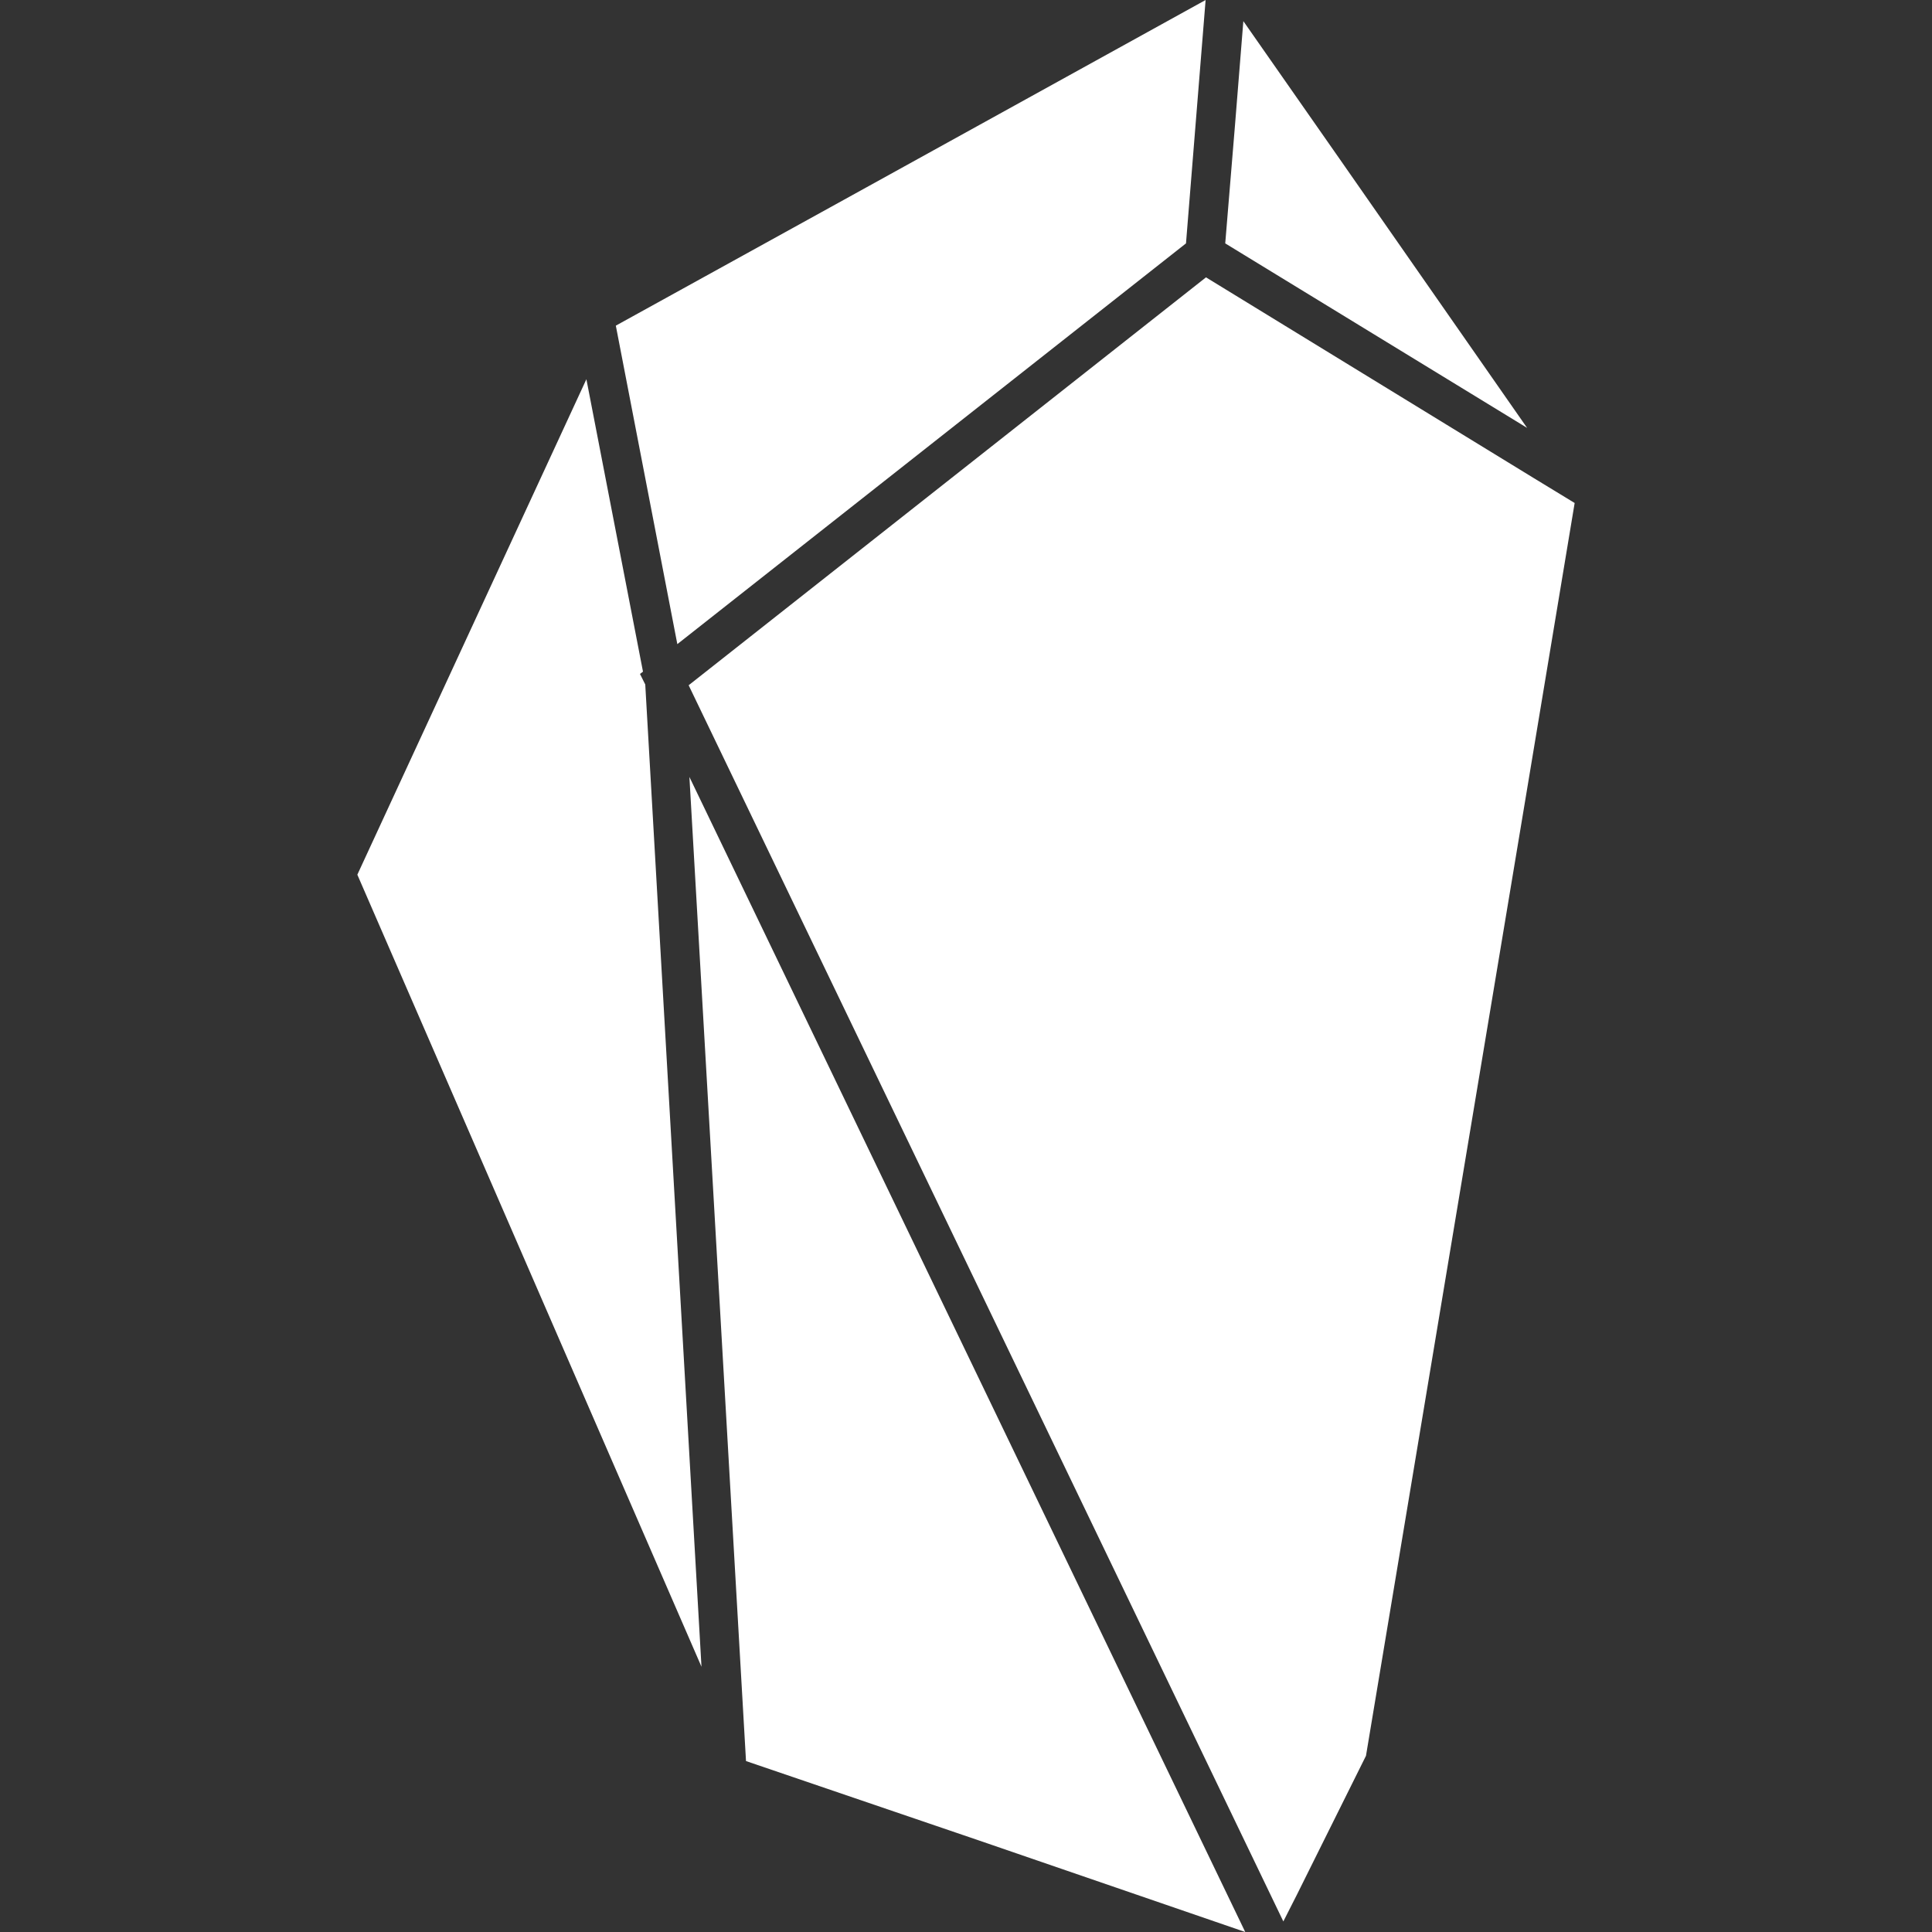 <?xml version="1.0" encoding="utf-8"?>
<!-- Generator: Adobe Illustrator 28.2.0, SVG Export Plug-In . SVG Version: 6.00 Build 0)  -->
<svg version="1.1"
	 id="svg19" xmlns:svg="http://www.w3.org/2000/svg" xmlns:dc="http://purl.org/dc/elements/1.1/" xmlns:cc="http://creativecommons.org/ns#" xmlns:rdf="http://www.w3.org/1999/02/22-rdf-syntax-ns#"
	 xmlns="http://www.w3.org/2000/svg" xmlns:xlink="http://www.w3.org/1999/xlink" x="0px" y="0px" viewBox="0 0 512 512"
	 style="enable-background:new 0 0 512 512;" xml:space="preserve">
<rect x="0" y="0" width="512" height="512" fill="#333333" stroke="none"/>
<style type="text/css">
	.st0{fill:#FFFFFF;}
</style>
<path class="st0" d="M319.5,0l-5.2,64.5L179.5,170.7l-16.3-84.4l62.7-34.6L319.5,0z M171,181.4l-1.4-2.8l0.8-0.6l-15-77.5
	L94.7,231.8l91.2,209.9L171,181.4z M329.5,5.6l-2.2,27.4l-2.6,31.5l78.7,48.1l1.3,0.8l-49.7-71.3L329.5,5.6z M259.6,487.8L330,512
	L182.7,205.9l15,260.8L259.6,487.8z M182.5,181.6l157.6,327.6l3.6-7.1l18.3-36.8l42-252l13.3-80l-11-6.7l-86.7-53.1L182.5,181.6z"/>
</svg>
